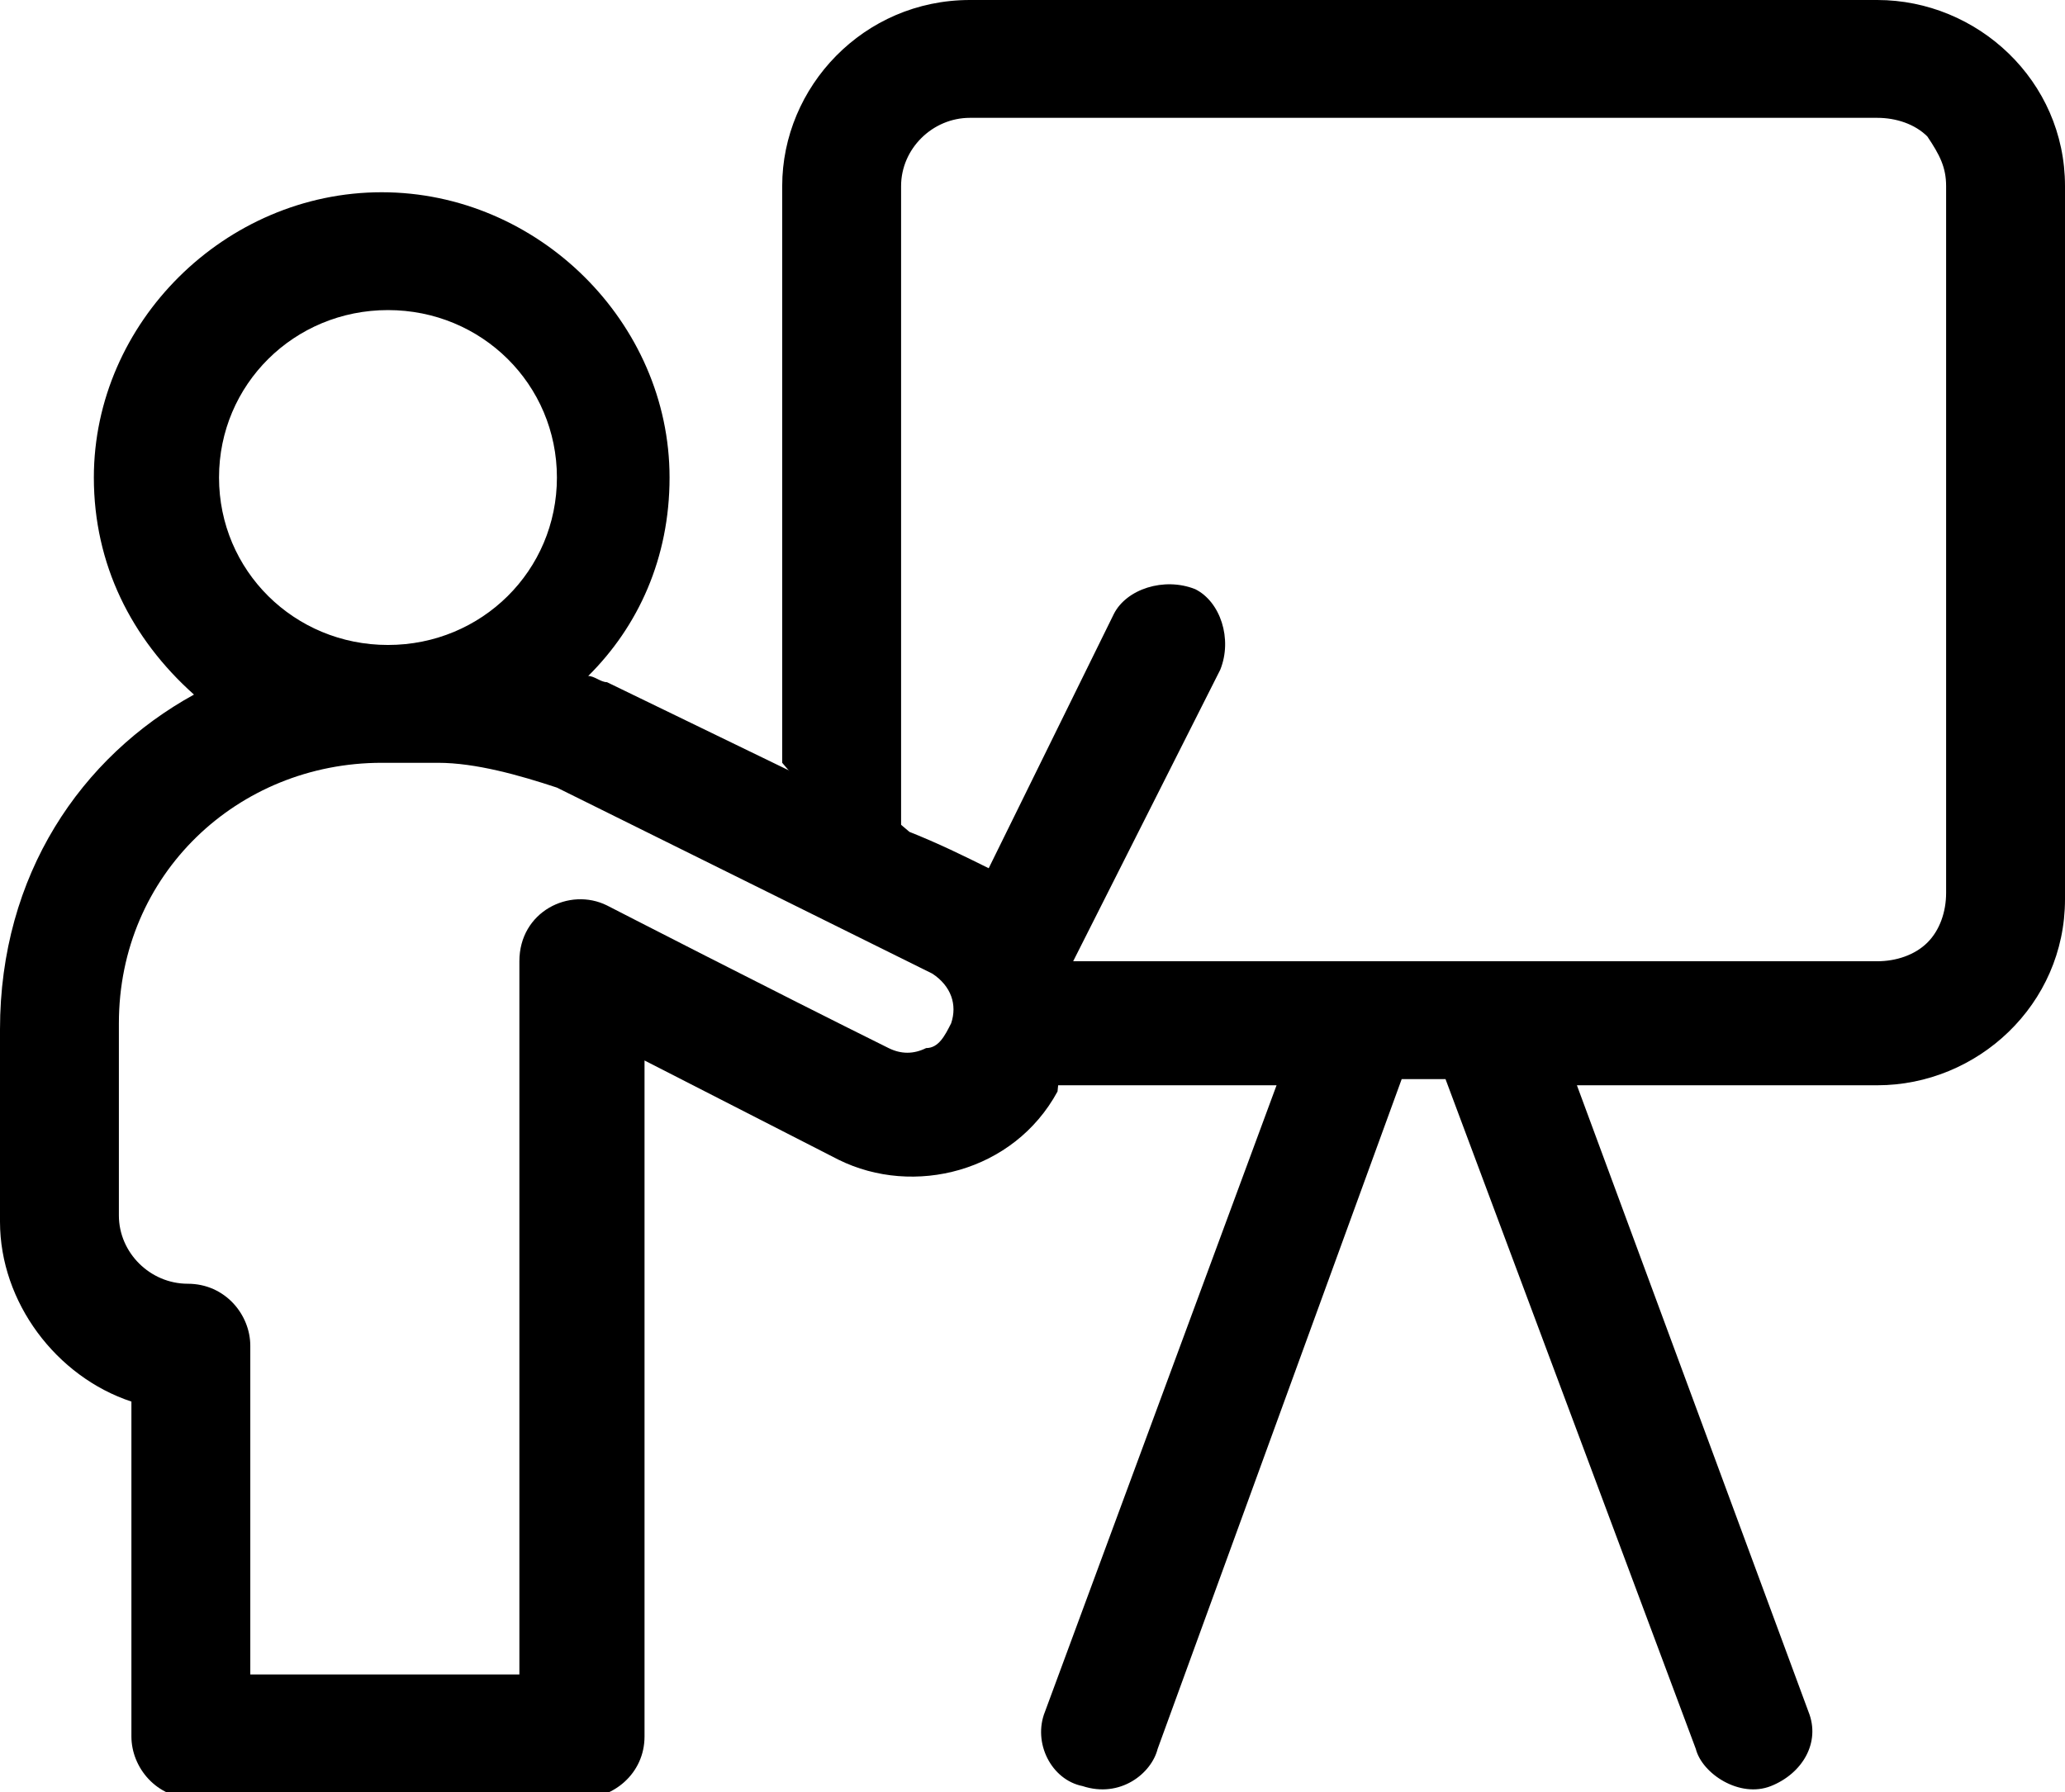 <svg width="91" height="79" viewBox="0 0 91 79" fill="none" xmlns="http://www.w3.org/2000/svg">
<g clip-path="url(#clip0_125_48)">
<path d="M46.603 47.837H56.255L46.051 75.446C45.5 76.813 46.327 78.453 47.706 78.727C49.361 79.273 50.739 78.18 51.015 77.087L61.77 47.564H63.7L74.73 77.087C75.006 78.18 76.661 79.273 78.039 78.727C79.418 78.18 80.246 76.813 79.694 75.446L69.491 47.837H82.727C87.139 47.837 91 44.284 91 39.637V8.201C91 3.554 87.139 0 82.727 0H42.742C38.055 0 34.47 3.827 34.47 8.201V33.623M43.294 38.27C42.191 37.723 41.088 37.176 39.709 36.63V8.201C39.709 6.561 41.088 5.194 42.742 5.194H82.727C83.555 5.194 84.382 5.467 84.933 6.014C85.485 6.834 85.761 7.381 85.761 8.201V39.363C85.761 40.183 85.485 41.004 84.933 41.55C84.382 42.097 83.555 42.37 82.727 42.37H47.155" fill="#58595A" style="fill:#58595A;fill:color(display-p3 0.345 0.349 0.353);fill-opacity:1;"/>
<path d="M61.77 47.837H63.7H61.77ZM39.709 36.356L26.748 30.069C26.473 30.069 26.197 29.796 25.921 29.796C28.127 27.609 29.506 24.602 29.506 21.048C29.506 14.214 23.715 8.474 16.821 8.474C9.927 8.474 4.136 14.214 4.136 21.048C4.136 24.875 5.791 28.156 8.548 30.616C3.585 33.349 0 38.543 0 45.377V53.851C0 57.405 2.482 60.685 5.791 61.779V76.54C5.791 77.907 6.894 79.273 8.548 79.273H25.645C27.024 79.273 28.403 78.18 28.403 76.54V46.744L36.952 51.118C40.261 52.758 44.673 51.664 46.603 48.111L47.154 42.644M9.652 21.048C9.652 16.948 12.961 13.668 17.097 13.668C21.233 13.668 24.542 16.948 24.542 21.048C24.542 25.149 21.233 28.429 17.097 28.429C12.961 28.429 9.652 25.149 9.652 21.048ZM41.915 45.104C41.639 45.651 41.364 46.197 40.812 46.197C40.261 46.471 39.709 46.471 39.158 46.197C34.194 43.737 26.748 39.91 26.748 39.91C25.094 39.09 22.888 40.183 22.888 42.37V73.806H11.03V59.318C11.03 57.952 9.927 56.585 8.273 56.585C6.618 56.585 5.239 55.218 5.239 53.578V45.104C5.239 38.543 10.479 33.623 16.821 33.623H19.303C20.958 33.623 22.888 34.169 24.542 34.716C24.542 34.716 37.779 41.277 41.088 42.917C41.915 43.464 42.191 44.284 41.915 45.104ZM47.154 42.644L53.773 29.523C54.324 28.156 53.773 26.516 52.67 25.969C51.291 25.422 49.636 25.969 49.085 27.062L43.57 38.27C42.467 37.723 41.364 37.176 39.985 36.63" fill="#FBE74D" style="fill:#FBE74D;fill:color(display-p3 0.984 0.906 0.302);fill-opacity:1;"/>
</g>
<defs>
<clipPath id="clip0_125_48">
<rect width="91" height="79" fill="white" style="fill:white;fill:white;fill-opacity:1;"/>
</clipPath>
</defs>
</svg>
